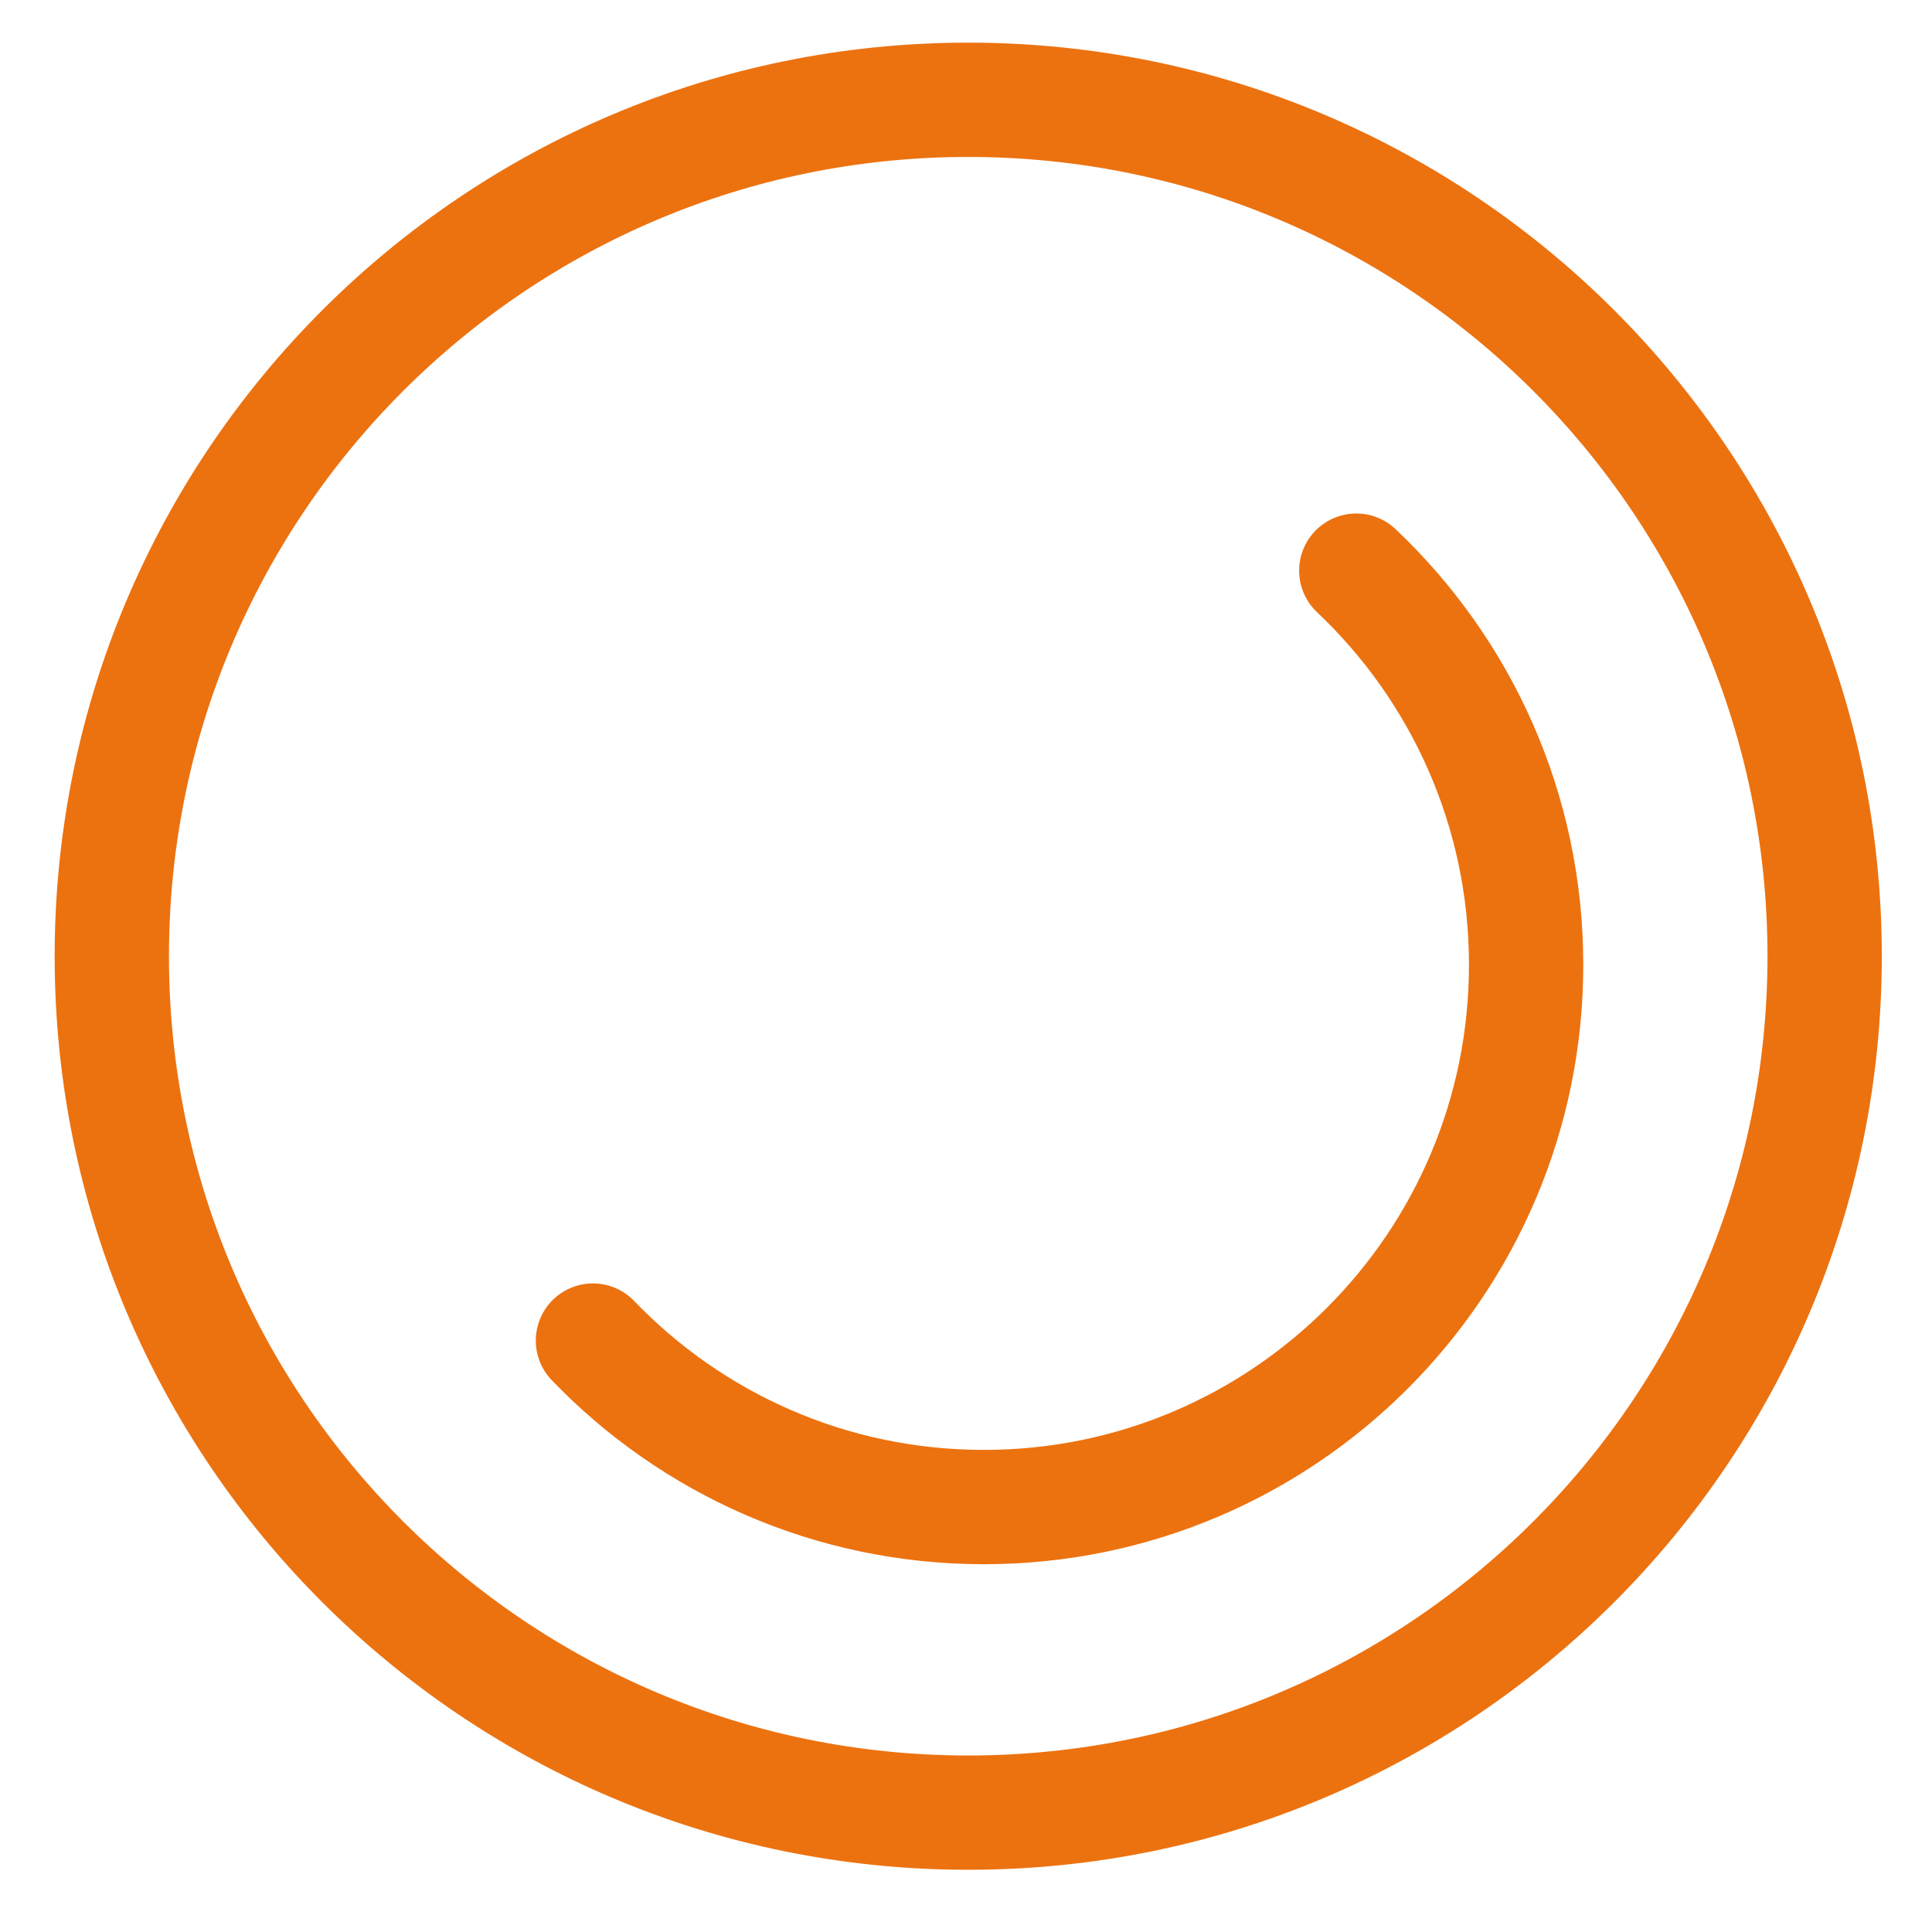 <svg xmlns="http://www.w3.org/2000/svg" xmlns:xlink="http://www.w3.org/1999/xlink" height="100%" stroke-miterlimit="10" style="fill-rule:nonzero;clip-rule:evenodd;stroke-linecap:round;stroke-linejoin:round;" version="1.1" viewBox="0 0 200 200" width="100%" xml:space="preserve">
<defs/>
<g id="Layer-2">
<g opacity="1">
<path d="M140.401 59.073C151.228 69.306 157.984 83.802 157.984 99.876C157.984 130.878 132.852 156.01 101.85 156.01C85.95 156.01 71.594 149.399 61.381 138.776" fill="none" opacity="1" stroke="#ec7210" stroke-linecap="butt" stroke-linejoin="round" stroke-width="11.833"/>
<path d="M11.575 98.987C11.575 50.024 51.267 10.331 100.231 10.331C149.194 10.331 188.887 50.024 188.887 98.987C188.887 147.951 149.194 187.643 100.231 187.643C51.267 187.643 11.575 147.951 11.575 98.987Z" fill="#ec7210" fill-opacity="0" fill-rule="nonzero" opacity="1" stroke="#ec7210" stroke-linecap="butt" stroke-linejoin="round" stroke-width="11.833"/>
</g>
</g>
</svg>